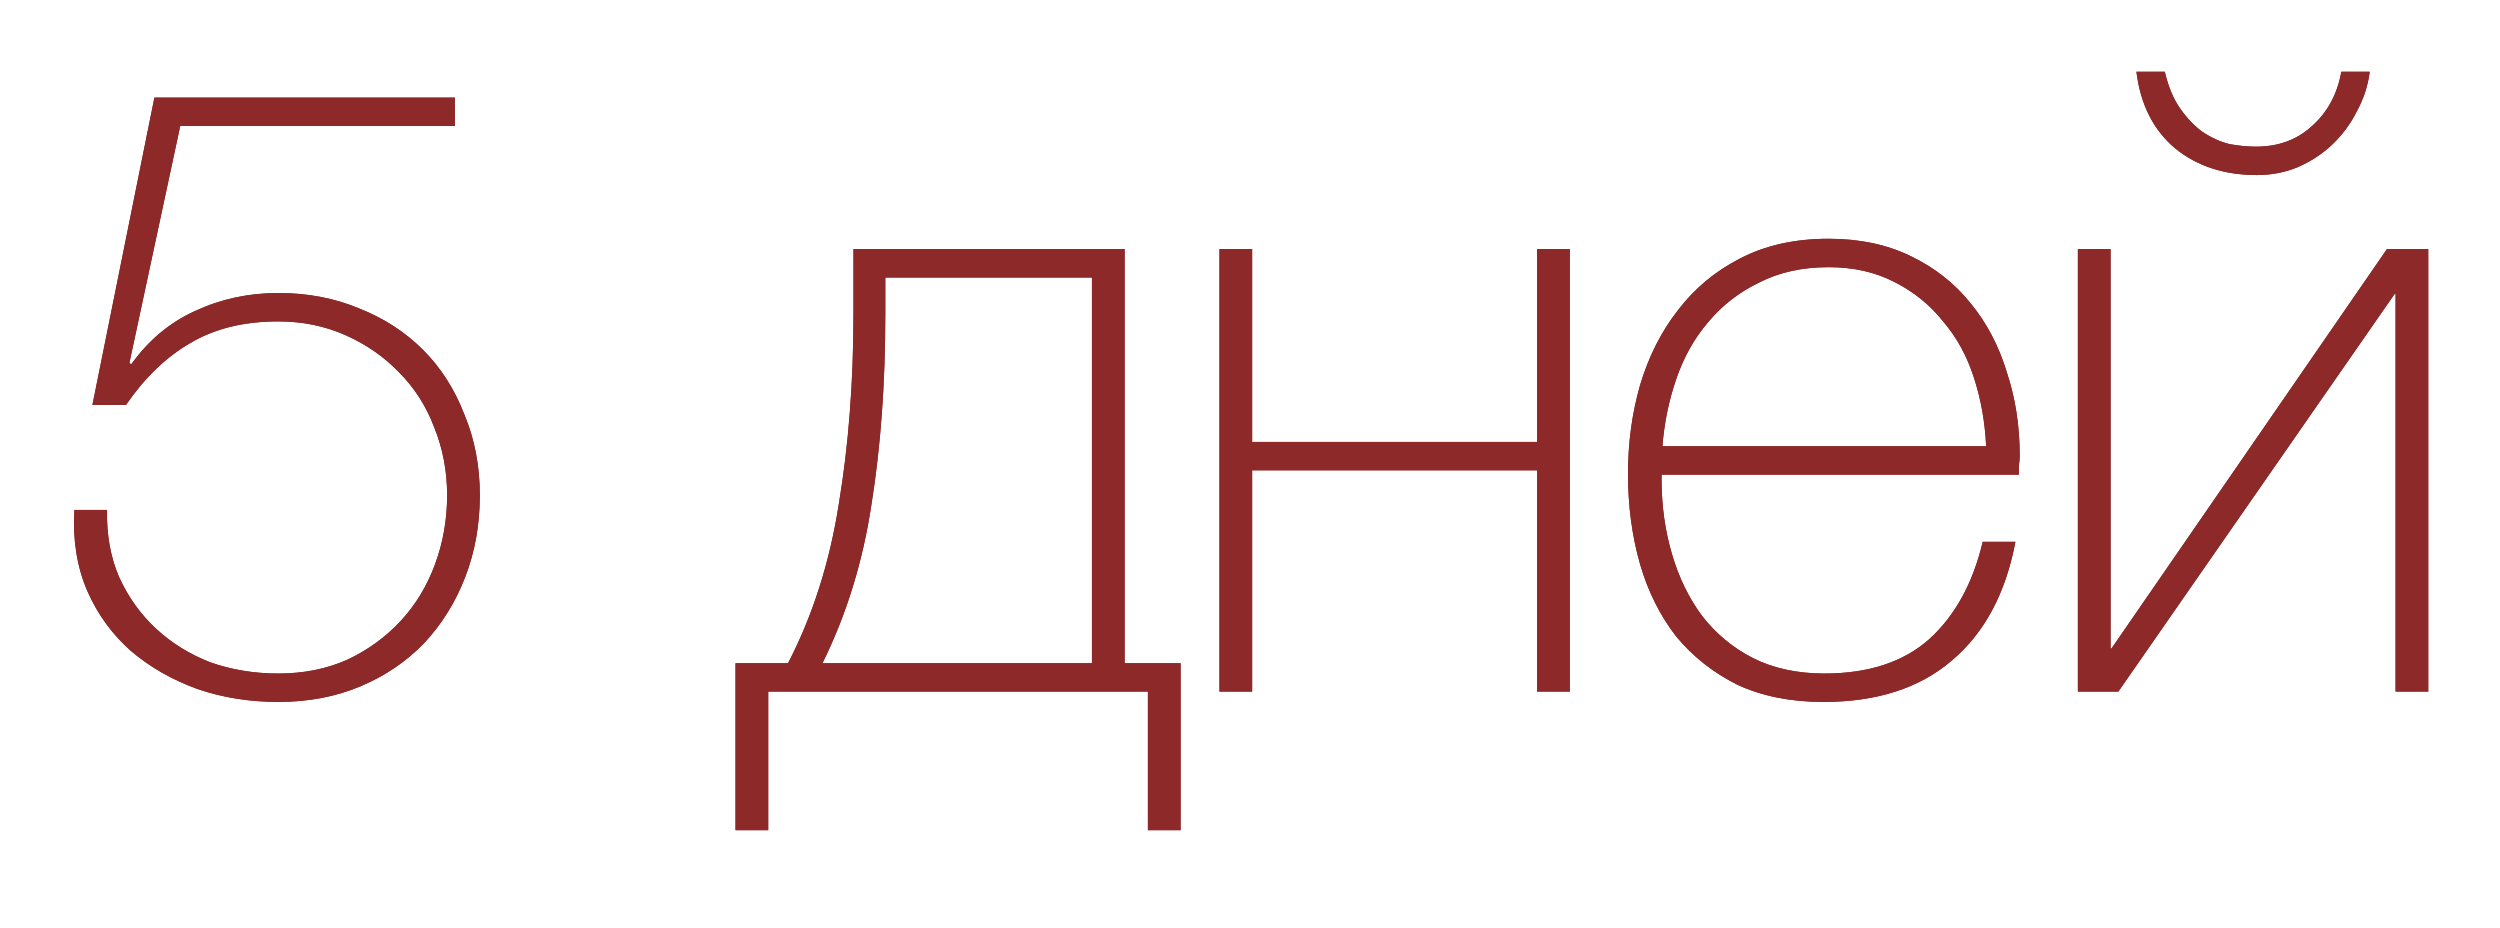 <?xml version="1.0" encoding="UTF-8"?> <svg xmlns="http://www.w3.org/2000/svg" viewBox="0 0 174.232 64.66" fill="none"> <g filter="url(#filter0_f_209_725)"> <path d="M7.461 35.54C7.421 37.26 7.701 38.82 8.301 40.22C8.941 41.62 9.801 42.82 10.881 43.82C11.961 44.82 13.221 45.6 14.661 46.16C16.141 46.68 17.721 46.94 19.401 46.94C21.161 46.94 22.761 46.62 24.201 45.98C25.641 45.3 26.881 44.4 27.921 43.28C28.961 42.16 29.761 40.84 30.321 39.32C30.881 37.8 31.161 36.2 31.161 34.52C31.161 32.84 30.861 31.26 30.261 29.78C29.701 28.3 28.881 27.02 27.801 25.94C26.761 24.86 25.521 24 24.081 23.36C22.641 22.72 21.081 22.4 19.401 22.4C17.001 22.4 14.961 22.9 13.281 23.9C11.601 24.86 10.101 26.3 8.781 28.22H6.441L10.761 6.8L31.701 6.8V8.78L12.561 8.78L9.021 25.28L9.141 25.4C10.341 23.72 11.821 22.48 13.581 21.68C15.381 20.84 17.321 20.42 19.401 20.42C21.441 20.42 23.321 20.78 25.041 21.5C26.761 22.18 28.241 23.14 29.481 24.38C30.721 25.62 31.681 27.12 32.361 28.88C33.081 30.6 33.441 32.48 33.441 34.52C33.441 36.56 33.101 38.46 32.421 40.22C31.741 41.98 30.781 43.52 29.541 44.84C28.301 46.12 26.821 47.12 25.101 47.84C23.381 48.56 21.481 48.92 19.401 48.92C17.401 48.92 15.521 48.62 13.761 48.02C12.001 47.38 10.461 46.5 9.141 45.38C7.821 44.22 6.801 42.82 6.081 41.18C5.361 39.5 5.061 37.62 5.181 35.54H7.461ZM53.54 48.2V57.86H51.26V46.22H54.92C56.64 42.9 57.82 39.2 58.46 35.12C59.14 31.04 59.48 26.62 59.48 21.86V17.36H78.38V46.22H82.28V57.86H80V48.2H53.54ZM76.1 19.34H61.7V21.92C61.7 26.72 61.38 31.12 60.74 35.12C60.14 39.12 59 42.82 57.32 46.22H76.1V19.34ZM107.126 32.78L87.266 32.78V48.2H84.987V17.36H87.266V30.8L107.126 30.8V17.36H109.406V48.2H107.126V32.78ZM115.8 33.08V33.44C115.8 35.24 116.04 36.96 116.52 38.6C117 40.24 117.7 41.68 118.62 42.92C119.58 44.16 120.76 45.14 122.16 45.86C123.6 46.58 125.26 46.94 127.14 46.94C130.22 46.94 132.66 46.14 134.46 44.54C136.26 42.9 137.5 40.64 138.18 37.76H140.46C139.78 41.36 138.3 44.12 136.02 46.04C133.78 47.96 130.8 48.92 127.08 48.92C124.8 48.92 122.8 48.52 121.08 47.72C119.4 46.88 117.98 45.76 116.82 44.36C115.7 42.92 114.86 41.24 114.3 39.32C113.74 37.36 113.46 35.26 113.46 33.02C113.46 30.86 113.74 28.8 114.3 26.84C114.9 24.84 115.78 23.1 116.94 21.62C118.1 20.1 119.54 18.9 121.26 18.02C123.02 17.1 125.08 16.64 127.44 16.64C129.6 16.64 131.5 17.04 133.14 17.84C134.82 18.64 136.22 19.74 137.34 21.14C138.46 22.5 139.3 24.1 139.86 25.94C140.46 27.74 140.76 29.68 140.76 31.76C140.76 31.96 140.74 32.2 140.7 32.48C140.7 32.72 140.7 32.92 140.7 33.08H115.8ZM138.42 31.1C138.34 29.42 138.06 27.84 137.58 26.36C137.1 24.84 136.38 23.52 135.42 22.4C134.5 21.24 133.36 20.32 132 19.64C130.68 18.96 129.16 18.62 127.44 18.62C125.6 18.62 123.98 18.98 122.58 19.7C121.18 20.38 120 21.3 119.04 22.46C118.08 23.58 117.34 24.9 116.82 26.42C116.3 27.94 115.98 29.5 115.86 31.1H138.42ZM166.953 20.48H166.893L147.633 48.2H144.813V17.36H147.093V45.2H147.153L166.353 17.36H169.233V48.2H166.953V20.48ZM165.153 5C165.033 5.96 164.733 6.88 164.253 7.76C163.813 8.64 163.233 9.42 162.513 10.1C161.833 10.74 161.033 11.26 160.113 11.66C159.233 12.02 158.293 12.2 157.293 12.2C155.013 12.2 153.113 11.58 151.593 10.34C150.073 9.06 149.173 7.28 148.893 5H150.873C151.113 6.04 151.473 6.9 151.953 7.58C152.433 8.26 152.953 8.8 153.513 9.2C154.113 9.6 154.733 9.88 155.373 10.04C156.013 10.16 156.633 10.22 157.233 10.22C158.793 10.22 160.093 9.74 161.133 8.78C162.213 7.82 162.893 6.56 163.173 5H165.153Z" fill="#8D2928"></path> </g> <g filter="url(#filter1_f_209_725)"> <path d="M7.461 35.54C7.421 37.26 7.701 38.82 8.301 40.22C8.941 41.62 9.801 42.82 10.881 43.82C11.961 44.82 13.221 45.6 14.661 46.16C16.141 46.68 17.721 46.94 19.401 46.94C21.161 46.94 22.761 46.62 24.201 45.98C25.641 45.3 26.881 44.4 27.921 43.28C28.961 42.16 29.761 40.84 30.321 39.32C30.881 37.8 31.161 36.2 31.161 34.52C31.161 32.84 30.861 31.26 30.261 29.78C29.701 28.3 28.881 27.02 27.801 25.94C26.761 24.86 25.521 24 24.081 23.36C22.641 22.72 21.081 22.4 19.401 22.4C17.001 22.4 14.961 22.9 13.281 23.9C11.601 24.86 10.101 26.3 8.781 28.22H6.441L10.761 6.8L31.701 6.8V8.78L12.561 8.78L9.021 25.28L9.141 25.4C10.341 23.72 11.821 22.48 13.581 21.68C15.381 20.84 17.321 20.42 19.401 20.42C21.441 20.42 23.321 20.78 25.041 21.5C26.761 22.18 28.241 23.14 29.481 24.38C30.721 25.62 31.681 27.12 32.361 28.88C33.081 30.6 33.441 32.48 33.441 34.52C33.441 36.56 33.101 38.46 32.421 40.22C31.741 41.98 30.781 43.52 29.541 44.84C28.301 46.12 26.821 47.12 25.101 47.84C23.381 48.56 21.481 48.92 19.401 48.92C17.401 48.92 15.521 48.62 13.761 48.02C12.001 47.38 10.461 46.5 9.141 45.38C7.821 44.22 6.801 42.82 6.081 41.18C5.361 39.5 5.061 37.62 5.181 35.54H7.461ZM53.54 48.2V57.86H51.26V46.22H54.92C56.64 42.9 57.82 39.2 58.46 35.12C59.14 31.04 59.48 26.62 59.48 21.86V17.36H78.38V46.22H82.28V57.86H80V48.2H53.54ZM76.1 19.34H61.7V21.92C61.7 26.72 61.38 31.12 60.74 35.12C60.14 39.12 59 42.82 57.32 46.22H76.1V19.34ZM107.126 32.78L87.266 32.78V48.2H84.987V17.36H87.266V30.8L107.126 30.8V17.36H109.406V48.2H107.126V32.78ZM115.8 33.08V33.44C115.8 35.24 116.04 36.96 116.52 38.6C117 40.24 117.7 41.68 118.62 42.92C119.58 44.16 120.76 45.14 122.16 45.86C123.6 46.58 125.26 46.94 127.14 46.94C130.22 46.94 132.66 46.14 134.46 44.54C136.26 42.9 137.5 40.64 138.18 37.76H140.46C139.78 41.36 138.3 44.12 136.02 46.04C133.78 47.96 130.8 48.92 127.08 48.92C124.8 48.92 122.8 48.52 121.08 47.72C119.4 46.88 117.98 45.76 116.82 44.36C115.7 42.92 114.86 41.24 114.3 39.32C113.74 37.36 113.46 35.26 113.46 33.02C113.46 30.86 113.74 28.8 114.3 26.84C114.9 24.84 115.78 23.1 116.94 21.62C118.1 20.1 119.54 18.9 121.26 18.02C123.02 17.1 125.08 16.64 127.44 16.64C129.6 16.64 131.5 17.04 133.14 17.84C134.82 18.64 136.22 19.74 137.34 21.14C138.46 22.5 139.3 24.1 139.86 25.94C140.46 27.74 140.76 29.68 140.76 31.76C140.76 31.96 140.74 32.2 140.7 32.48C140.7 32.72 140.7 32.92 140.7 33.08H115.8ZM138.42 31.1C138.34 29.42 138.06 27.84 137.58 26.36C137.1 24.84 136.38 23.52 135.42 22.4C134.5 21.24 133.36 20.32 132 19.64C130.68 18.96 129.16 18.62 127.44 18.62C125.6 18.62 123.98 18.98 122.58 19.7C121.18 20.38 120 21.3 119.04 22.46C118.08 23.58 117.34 24.9 116.82 26.42C116.3 27.94 115.98 29.5 115.86 31.1H138.42ZM166.953 20.48H166.893L147.633 48.2H144.813V17.36H147.093V45.2H147.153L166.353 17.36H169.233V48.2H166.953V20.48ZM165.153 5C165.033 5.96 164.733 6.88 164.253 7.76C163.813 8.64 163.233 9.42 162.513 10.1C161.833 10.74 161.033 11.26 160.113 11.66C159.233 12.02 158.293 12.2 157.293 12.2C155.013 12.2 153.113 11.58 151.593 10.34C150.073 9.06 149.173 7.28 148.893 5H150.873C151.113 6.04 151.473 6.9 151.953 7.58C152.433 8.26 152.953 8.8 153.513 9.2C154.113 9.6 154.733 9.88 155.373 10.04C156.013 10.16 156.633 10.22 157.233 10.22C158.793 10.22 160.093 9.74 161.133 8.78C162.213 7.82 162.893 6.56 163.173 5H165.153Z" fill="#8D2928"></path> </g> <defs> <filter id="filter0_f_209_725" x="0" y="0" width="174.232" height="62.86" filterUnits="userSpaceOnUse" color-interpolation-filters="sRGB"> <feFlood flood-opacity="0" result="BackgroundImageFix"></feFlood> <feBlend mode="normal" in="SourceGraphic" in2="BackgroundImageFix" result="shape"></feBlend> <feGaussianBlur stdDeviation="2.5" result="effect1_foregroundBlur_209_725"></feGaussianBlur> </filter> <filter id="filter1_f_209_725" x="2" y="2" width="170.232" height="58.86" filterUnits="userSpaceOnUse" color-interpolation-filters="sRGB"> <feFlood flood-opacity="0" result="BackgroundImageFix"></feFlood> <feBlend mode="normal" in="SourceGraphic" in2="BackgroundImageFix" result="shape"></feBlend> <feGaussianBlur stdDeviation="1.5" result="effect1_foregroundBlur_209_725"></feGaussianBlur> </filter> </defs> </svg> 